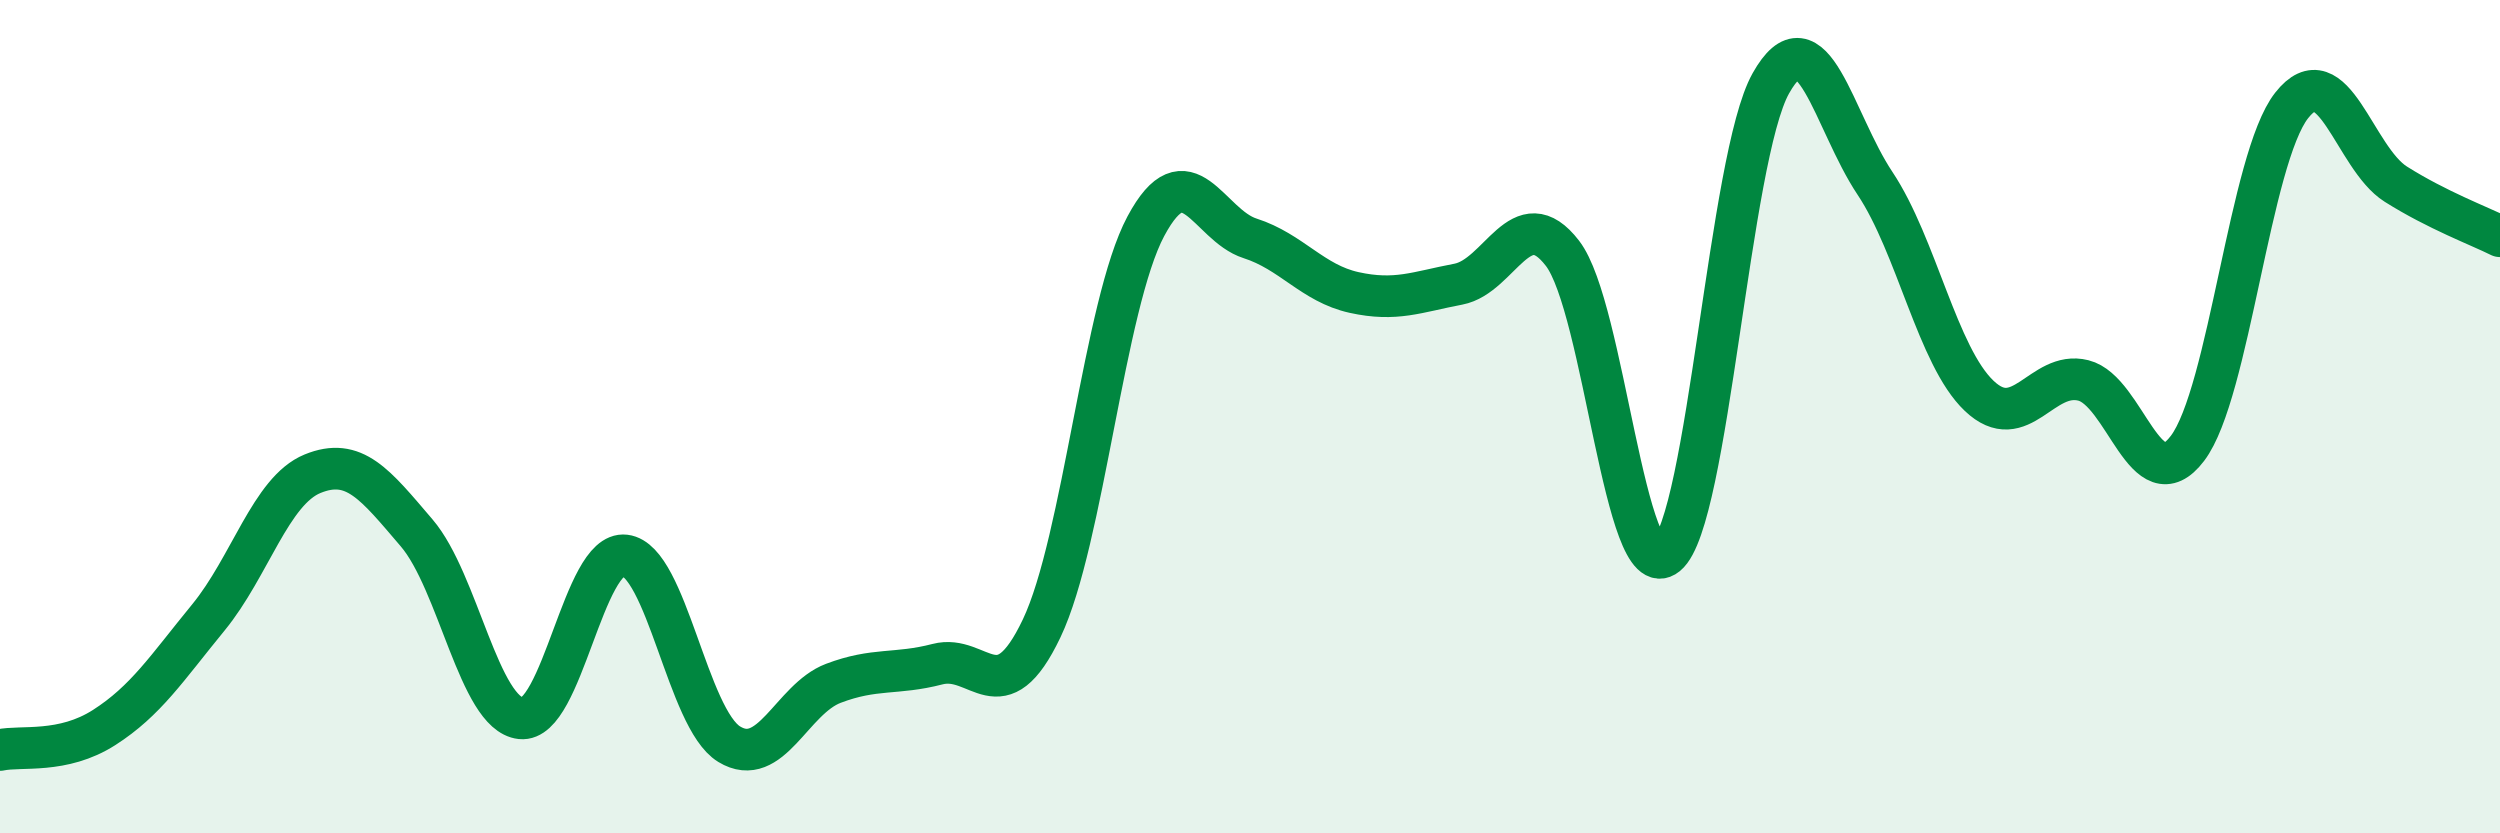 
    <svg width="60" height="20" viewBox="0 0 60 20" xmlns="http://www.w3.org/2000/svg">
      <path
        d="M 0,18 C 0.5,17.89 1.5,18.1 2.5,17.46 C 3.5,16.82 4,16.04 5,14.82 C 6,13.6 6.5,11.78 7.5,11.37 C 8.5,10.96 9,11.62 10,12.79 C 11,13.96 11.5,17.13 12.5,17.24 C 13.5,17.35 14,13.21 15,13.33 C 16,13.45 16.5,17.25 17.5,17.86 C 18.5,18.47 19,16.78 20,16.4 C 21,16.02 21.5,16.2 22.5,15.94 C 23.5,15.68 24,17.18 25,15.08 C 26,12.98 26.5,7.3 27.5,5.43 C 28.5,3.56 29,5.4 30,5.72 C 31,6.04 31.5,6.8 32.5,7.02 C 33.5,7.24 34,7.01 35,6.82 C 36,6.63 36.5,4.78 37.5,6.08 C 38.5,7.38 39,14.14 40,13.32 C 41,12.5 41.5,3.78 42.5,2 C 43.5,0.22 44,2.9 45,4.4 C 46,5.9 46.5,8.55 47.5,9.5 C 48.5,10.45 49,8.88 50,9.13 C 51,9.38 51.5,12.08 52.5,10.76 C 53.5,9.44 54,3.8 55,2.53 C 56,1.26 56.5,3.79 57.5,4.42 C 58.5,5.05 59.5,5.42 60,5.67L60 20L0 20Z"
        fill="#008740"
        opacity="0.1"
        stroke-linecap="round"
        stroke-linejoin="round"
      />
      <path
        d="M 0,18 C 0.5,17.89 1.5,18.1 2.5,17.46 C 3.5,16.82 4,16.04 5,14.82 C 6,13.6 6.5,11.78 7.5,11.37 C 8.5,10.96 9,11.62 10,12.79 C 11,13.96 11.5,17.13 12.5,17.24 C 13.5,17.35 14,13.21 15,13.33 C 16,13.45 16.5,17.25 17.5,17.86 C 18.5,18.47 19,16.78 20,16.4 C 21,16.02 21.5,16.2 22.5,15.94 C 23.5,15.68 24,17.18 25,15.08 C 26,12.98 26.5,7.3 27.5,5.43 C 28.5,3.56 29,5.4 30,5.72 C 31,6.04 31.5,6.8 32.5,7.02 C 33.5,7.24 34,7.01 35,6.82 C 36,6.63 36.5,4.78 37.5,6.08 C 38.5,7.38 39,14.14 40,13.32 C 41,12.5 41.5,3.78 42.5,2 C 43.5,0.22 44,2.9 45,4.4 C 46,5.9 46.5,8.55 47.5,9.5 C 48.5,10.45 49,8.88 50,9.13 C 51,9.38 51.5,12.08 52.5,10.76 C 53.5,9.44 54,3.8 55,2.53 C 56,1.26 56.5,3.79 57.5,4.42 C 58.5,5.05 59.5,5.42 60,5.67"
        stroke="#008740"
        stroke-width="1"
        fill="none"
        stroke-linecap="round"
        stroke-linejoin="round"
      />
    </svg>
  